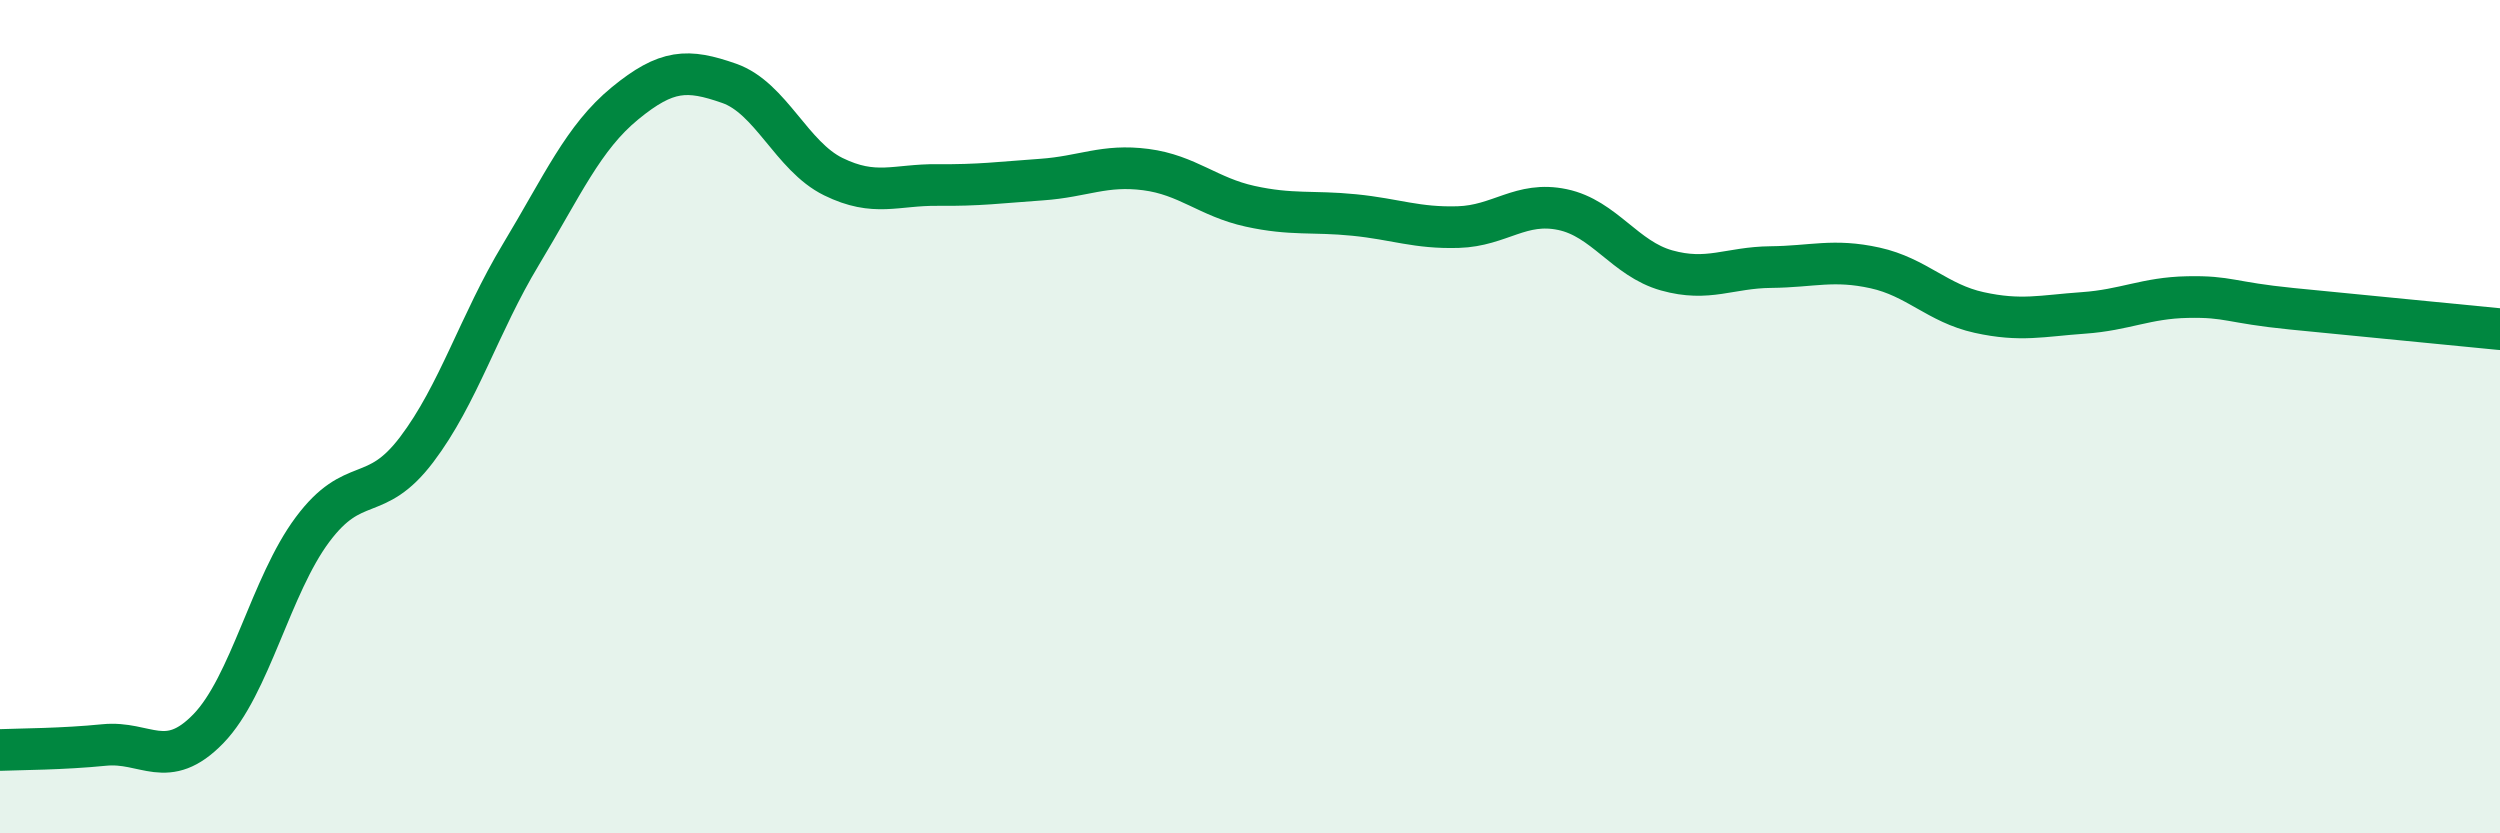 
    <svg width="60" height="20" viewBox="0 0 60 20" xmlns="http://www.w3.org/2000/svg">
      <path
        d="M 0,18 C 0.5,17.98 1.5,17.98 2.5,17.88 C 3.5,17.78 4,18.52 5,17.49 C 6,16.46 6.5,14.05 7.5,12.71 C 8.5,11.37 9,12.11 10,10.79 C 11,9.47 11.5,7.77 12.5,6.11 C 13.5,4.45 14,3.3 15,2.48 C 16,1.66 16.5,1.65 17.5,2 C 18.5,2.35 19,3.75 20,4.24 C 21,4.73 21.5,4.43 22.5,4.44 C 23.5,4.45 24,4.38 25,4.31 C 26,4.24 26.5,3.94 27.5,4.07 C 28.5,4.2 29,4.73 30,4.95 C 31,5.17 31.5,5.06 32.5,5.16 C 33.5,5.26 34,5.48 35,5.45 C 36,5.42 36.5,4.82 37.5,5.03 C 38.5,5.24 39,6.21 40,6.49 C 41,6.77 41.5,6.42 42.5,6.41 C 43.5,6.4 44,6.21 45,6.43 C 46,6.65 46.5,7.28 47.5,7.5 C 48.5,7.72 49,7.58 50,7.51 C 51,7.44 51.5,7.15 52.5,7.13 C 53.5,7.11 53.5,7.26 55,7.41 C 56.5,7.56 59,7.8 60,7.9L60 20L0 20Z"
        fill="#008740"
        opacity="0.1"
        stroke-linecap="round"
        stroke-linejoin="round"
      />
      <path
        d="M 0,18 C 0.5,17.98 1.5,17.98 2.5,17.88 C 3.5,17.78 4,18.52 5,17.49 C 6,16.46 6.5,14.05 7.5,12.71 C 8.5,11.37 9,12.11 10,10.79 C 11,9.47 11.5,7.77 12.5,6.11 C 13.5,4.45 14,3.3 15,2.48 C 16,1.66 16.5,1.65 17.5,2 C 18.5,2.35 19,3.75 20,4.24 C 21,4.73 21.5,4.43 22.5,4.44 C 23.5,4.45 24,4.38 25,4.31 C 26,4.24 26.5,3.94 27.5,4.07 C 28.5,4.2 29,4.73 30,4.95 C 31,5.17 31.5,5.06 32.5,5.16 C 33.5,5.26 34,5.48 35,5.45 C 36,5.42 36.5,4.82 37.5,5.03 C 38.5,5.24 39,6.21 40,6.49 C 41,6.77 41.5,6.42 42.5,6.41 C 43.5,6.4 44,6.21 45,6.43 C 46,6.65 46.5,7.28 47.5,7.5 C 48.5,7.72 49,7.58 50,7.51 C 51,7.44 51.5,7.15 52.5,7.13 C 53.5,7.11 53.5,7.26 55,7.41 C 56.5,7.56 59,7.8 60,7.9"
        stroke="#008740"
        stroke-width="1"
        fill="none"
        stroke-linecap="round"
        stroke-linejoin="round"
      />
    </svg>
  